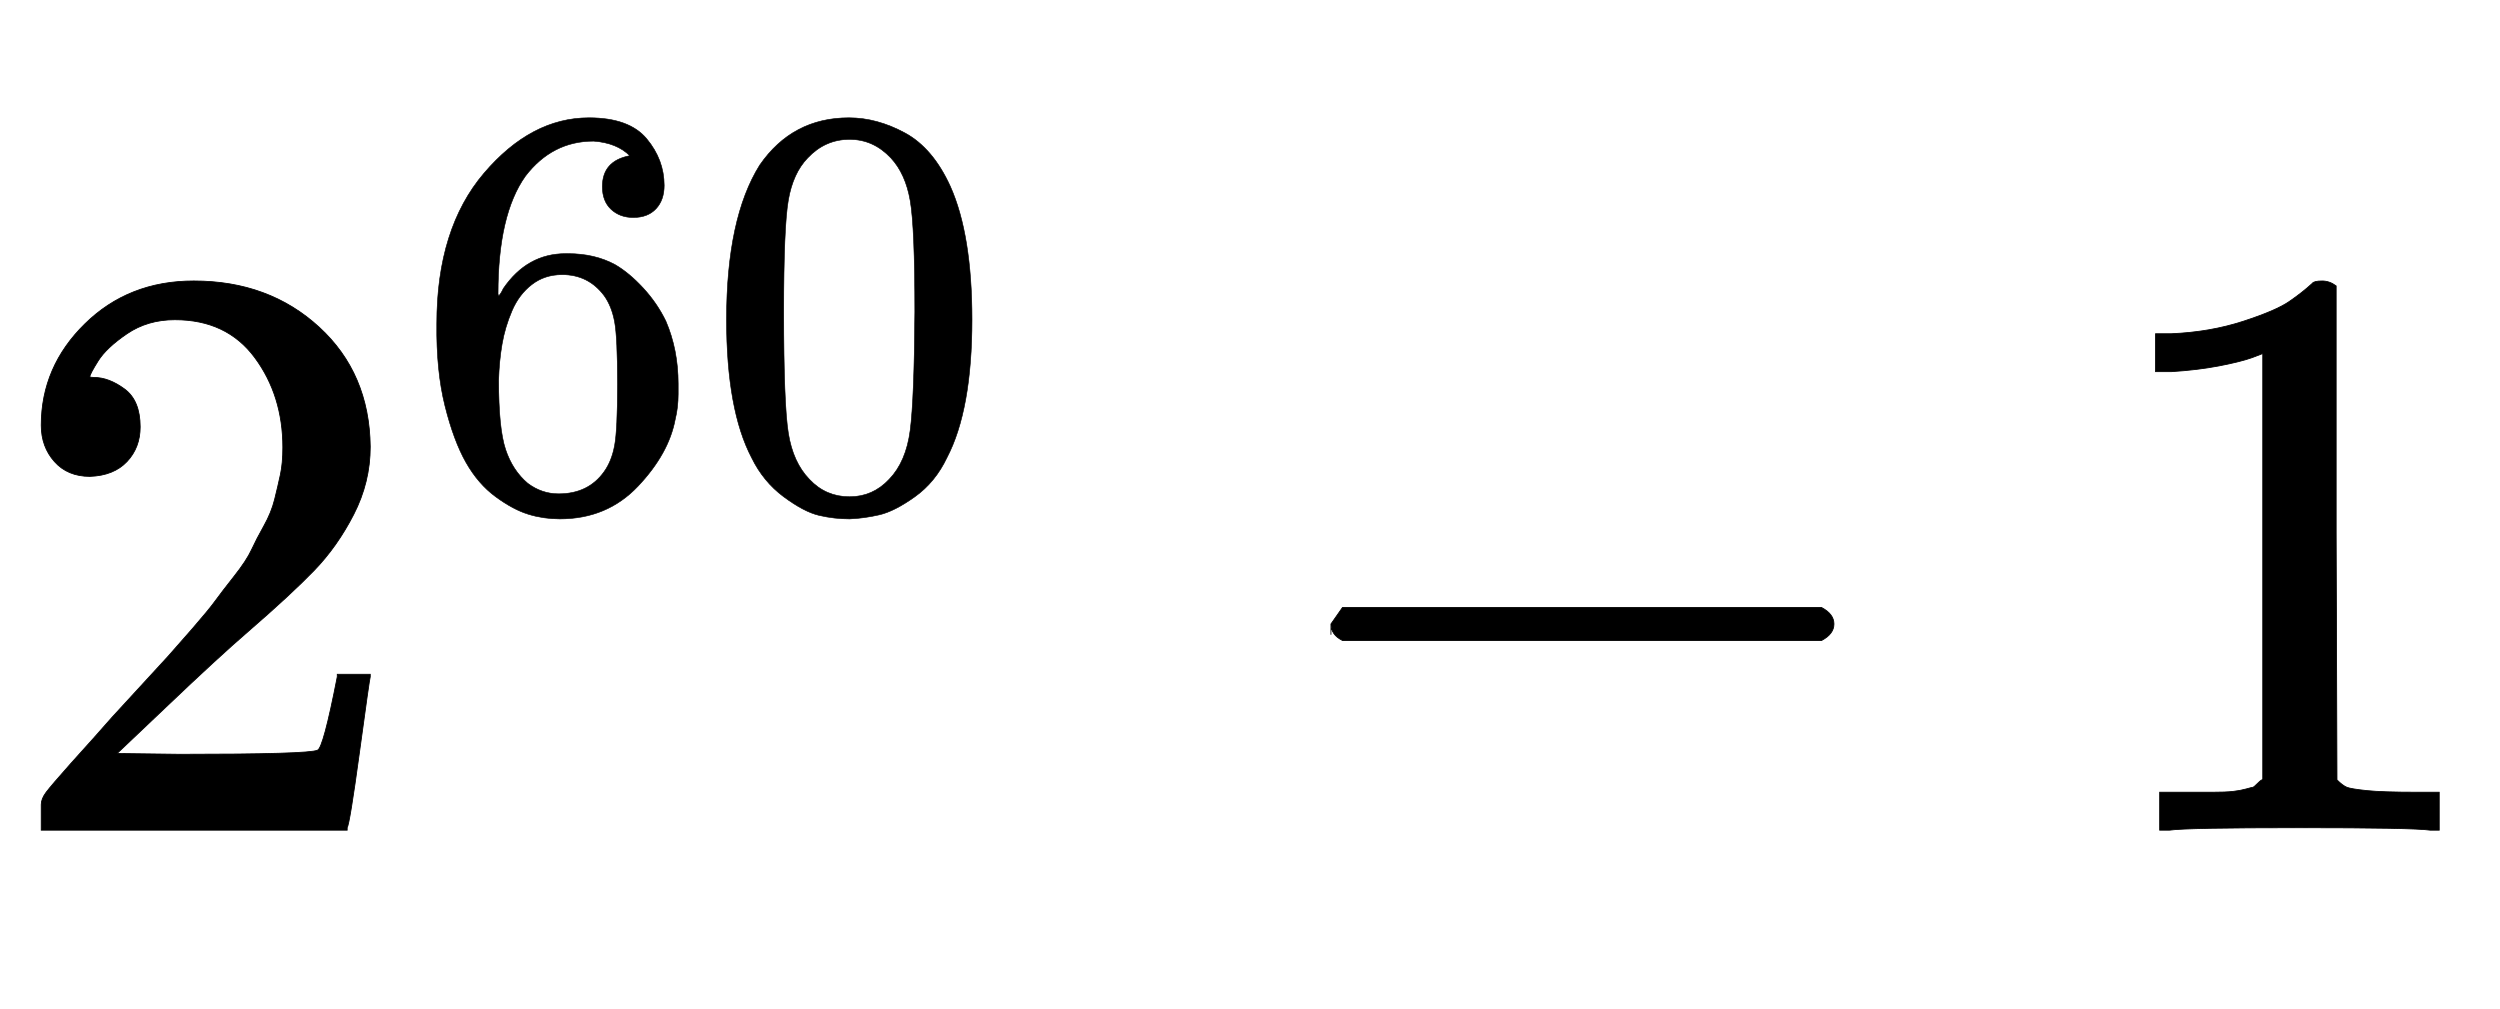 <svg xmlns:xlink="http://www.w3.org/1999/xlink" width="7.041ex" height="2.843ex" style="vertical-align:-.505ex" viewBox="0 -1006.6 3031.7 1223.9" xmlns="http://www.w3.org/2000/svg" aria-labelledby="MathJax-SVG-1-Title"><defs aria-hidden="true"><path stroke-width="1" id="a" d="M109 429q-27 0-43 18t-16 44q0 71 53 123t132 52q91 0 152-56t62-145q0-43-20-82t-48-68-80-74q-36-31-100-92l-59-56 76-1q157 0 167 5 7 2 24 89v3h40v-3q-1-3-13-91T421 3V0H50v31q0 7 6 15t30 35q29 32 50 56 9 10 34 37t34 37 29 33 28 34 23 30 21 32 15 29 13 32 7 30 3 33q0 63-34 109t-97 46q-33 0-58-17t-35-33-10-19q0-1 5-1 18 0 37-14t19-46q0-25-16-42t-45-18z"/><path stroke-width="1" id="b" d="M42 313q0 163 81 258t180 95q69 0 99-36t30-80q0-25-14-40t-39-15q-23 0-38 14t-15 39q0 44 47 53-22 22-62 25-71 0-117-60-47-66-47-202l1-4q5 6 8 13 41 60 107 60h4q46 0 81-19 24-14 48-40t39-57q21-49 21-107v-18q0-23-5-43-11-59-64-115T253-22q-28 0-54 8t-56 30-51 59-36 97-14 141zm215 84q-30 0-52-17t-34-45-17-57-6-62q0-83 12-119t38-58q24-18 53-18 51 0 78 38 13 18 18 45t5 105q0 80-5 107t-18 45q-27 36-72 36z"/><path stroke-width="1" id="c" d="M96 585q56 81 153 81 48 0 96-26t78-92q37-83 37-228 0-155-43-237-20-42-55-67t-61-31-51-7q-26 0-52 6t-61 32-55 67q-43 82-43 237 0 174 57 265zm225 12q-30 32-71 32-42 0-72-32-25-26-33-72t-8-192q0-158 8-208t36-79q28-30 69-30 40 0 68 30 29 30 36 84t8 203q0 145-8 191t-33 73z"/><path stroke-width="1" id="d" d="M84 237v13l14 20h581q15-8 15-20t-15-20H98q-14 7-14 20z"/><path stroke-width="1" id="e" d="M213 578l-13-5q-14-5-40-10t-58-7H83v46h19q47 2 87 15t56 24 28 22q2 3 12 3 9 0 17-6V361l1-300q7-7 12-9t24-4 62-2h26V0h-11q-21 3-159 3-136 0-157-3H88v46h64q16 0 25 1t16 3 8 2 6 5 6 4v517z"/></defs><g stroke="currentColor" fill="currentColor" stroke-width="0" transform="matrix(1 0 0 -1 0 0)" aria-hidden="true"><use xlink:href="#a"/><g transform="translate(500,393) scale(0.707)"><use xlink:href="#b"/><use xlink:href="#c" x="500"/></g><use xlink:href="#d" x="1530"/><use xlink:href="#e" x="2531"/></g></svg>